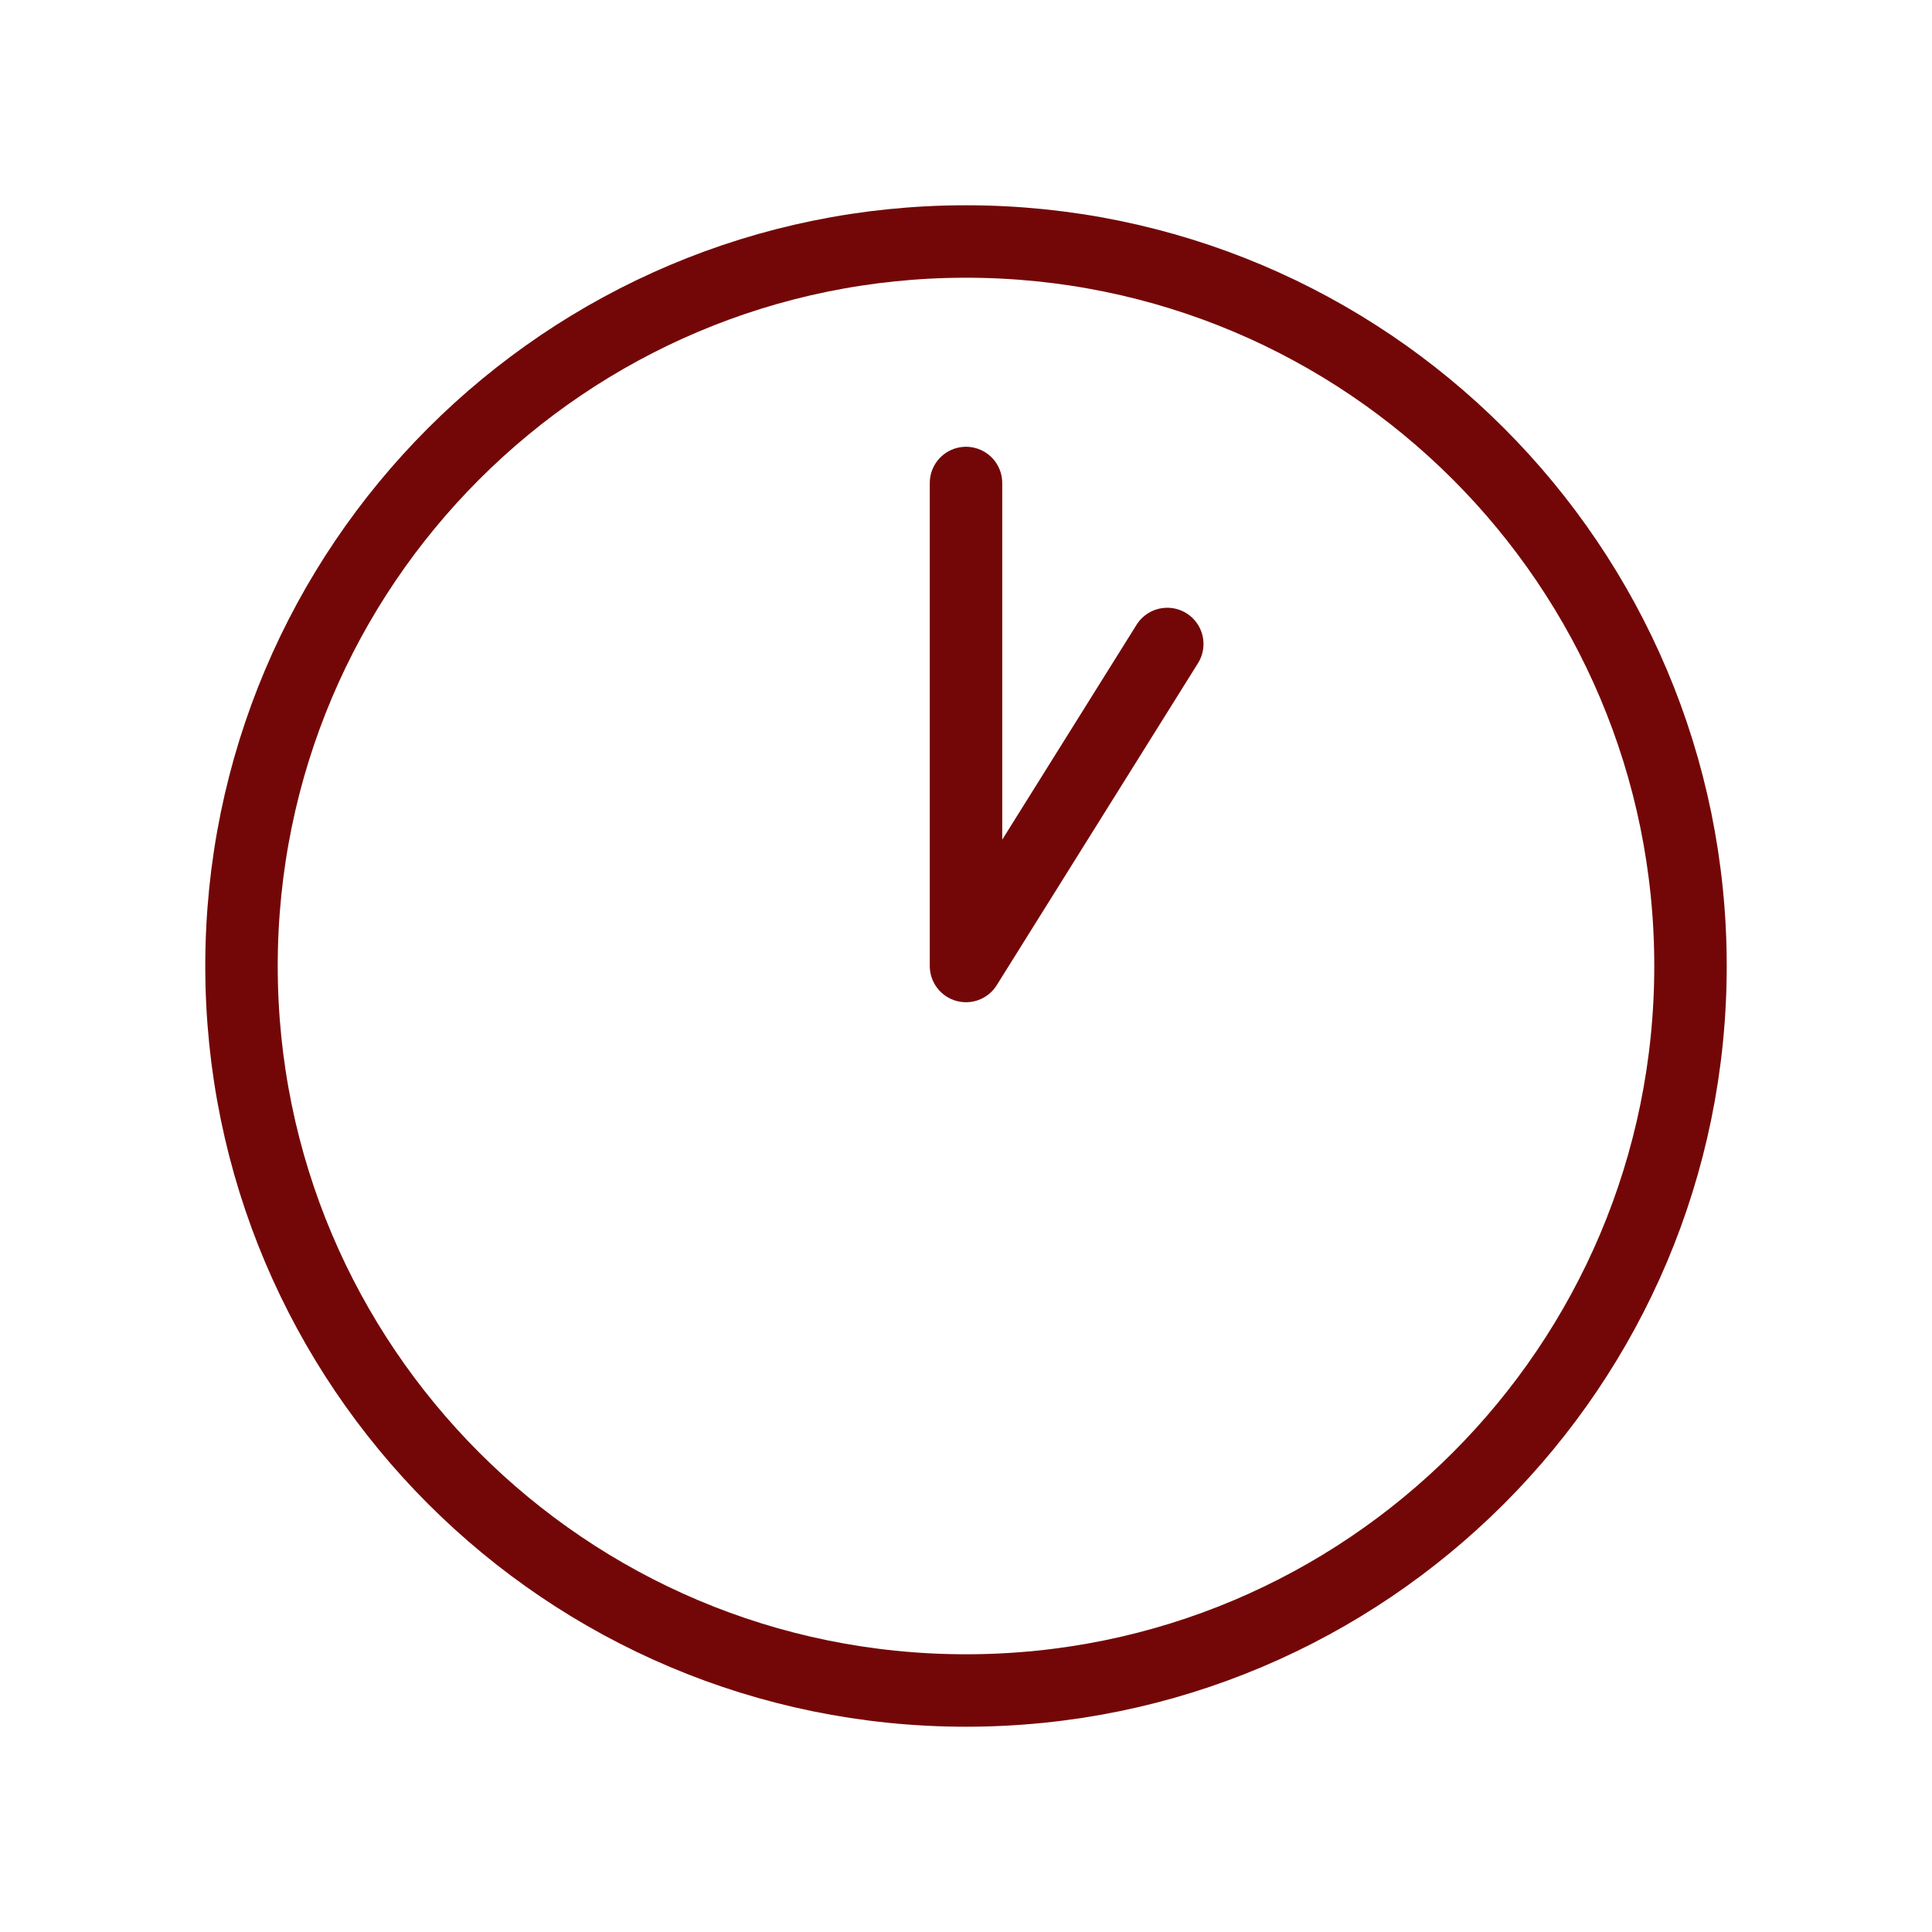 <svg width="40" height="40" viewBox="0 0 40 40" fill="none" xmlns="http://www.w3.org/2000/svg">
<path d="M20 10V20L24.167 13.333" stroke="#730707" stroke-width="1.5" stroke-linecap="round" stroke-linejoin="round"/>
<path d="M20 35C28.284 35 35 28.284 35 20C35 11.716 28.284 5 20 5C11.716 5 5 11.716 5 20C5 28.284 11.716 35 20 35Z" stroke="#730707" stroke-width="1.5" stroke-linecap="round" stroke-linejoin="round"/>
</svg>
